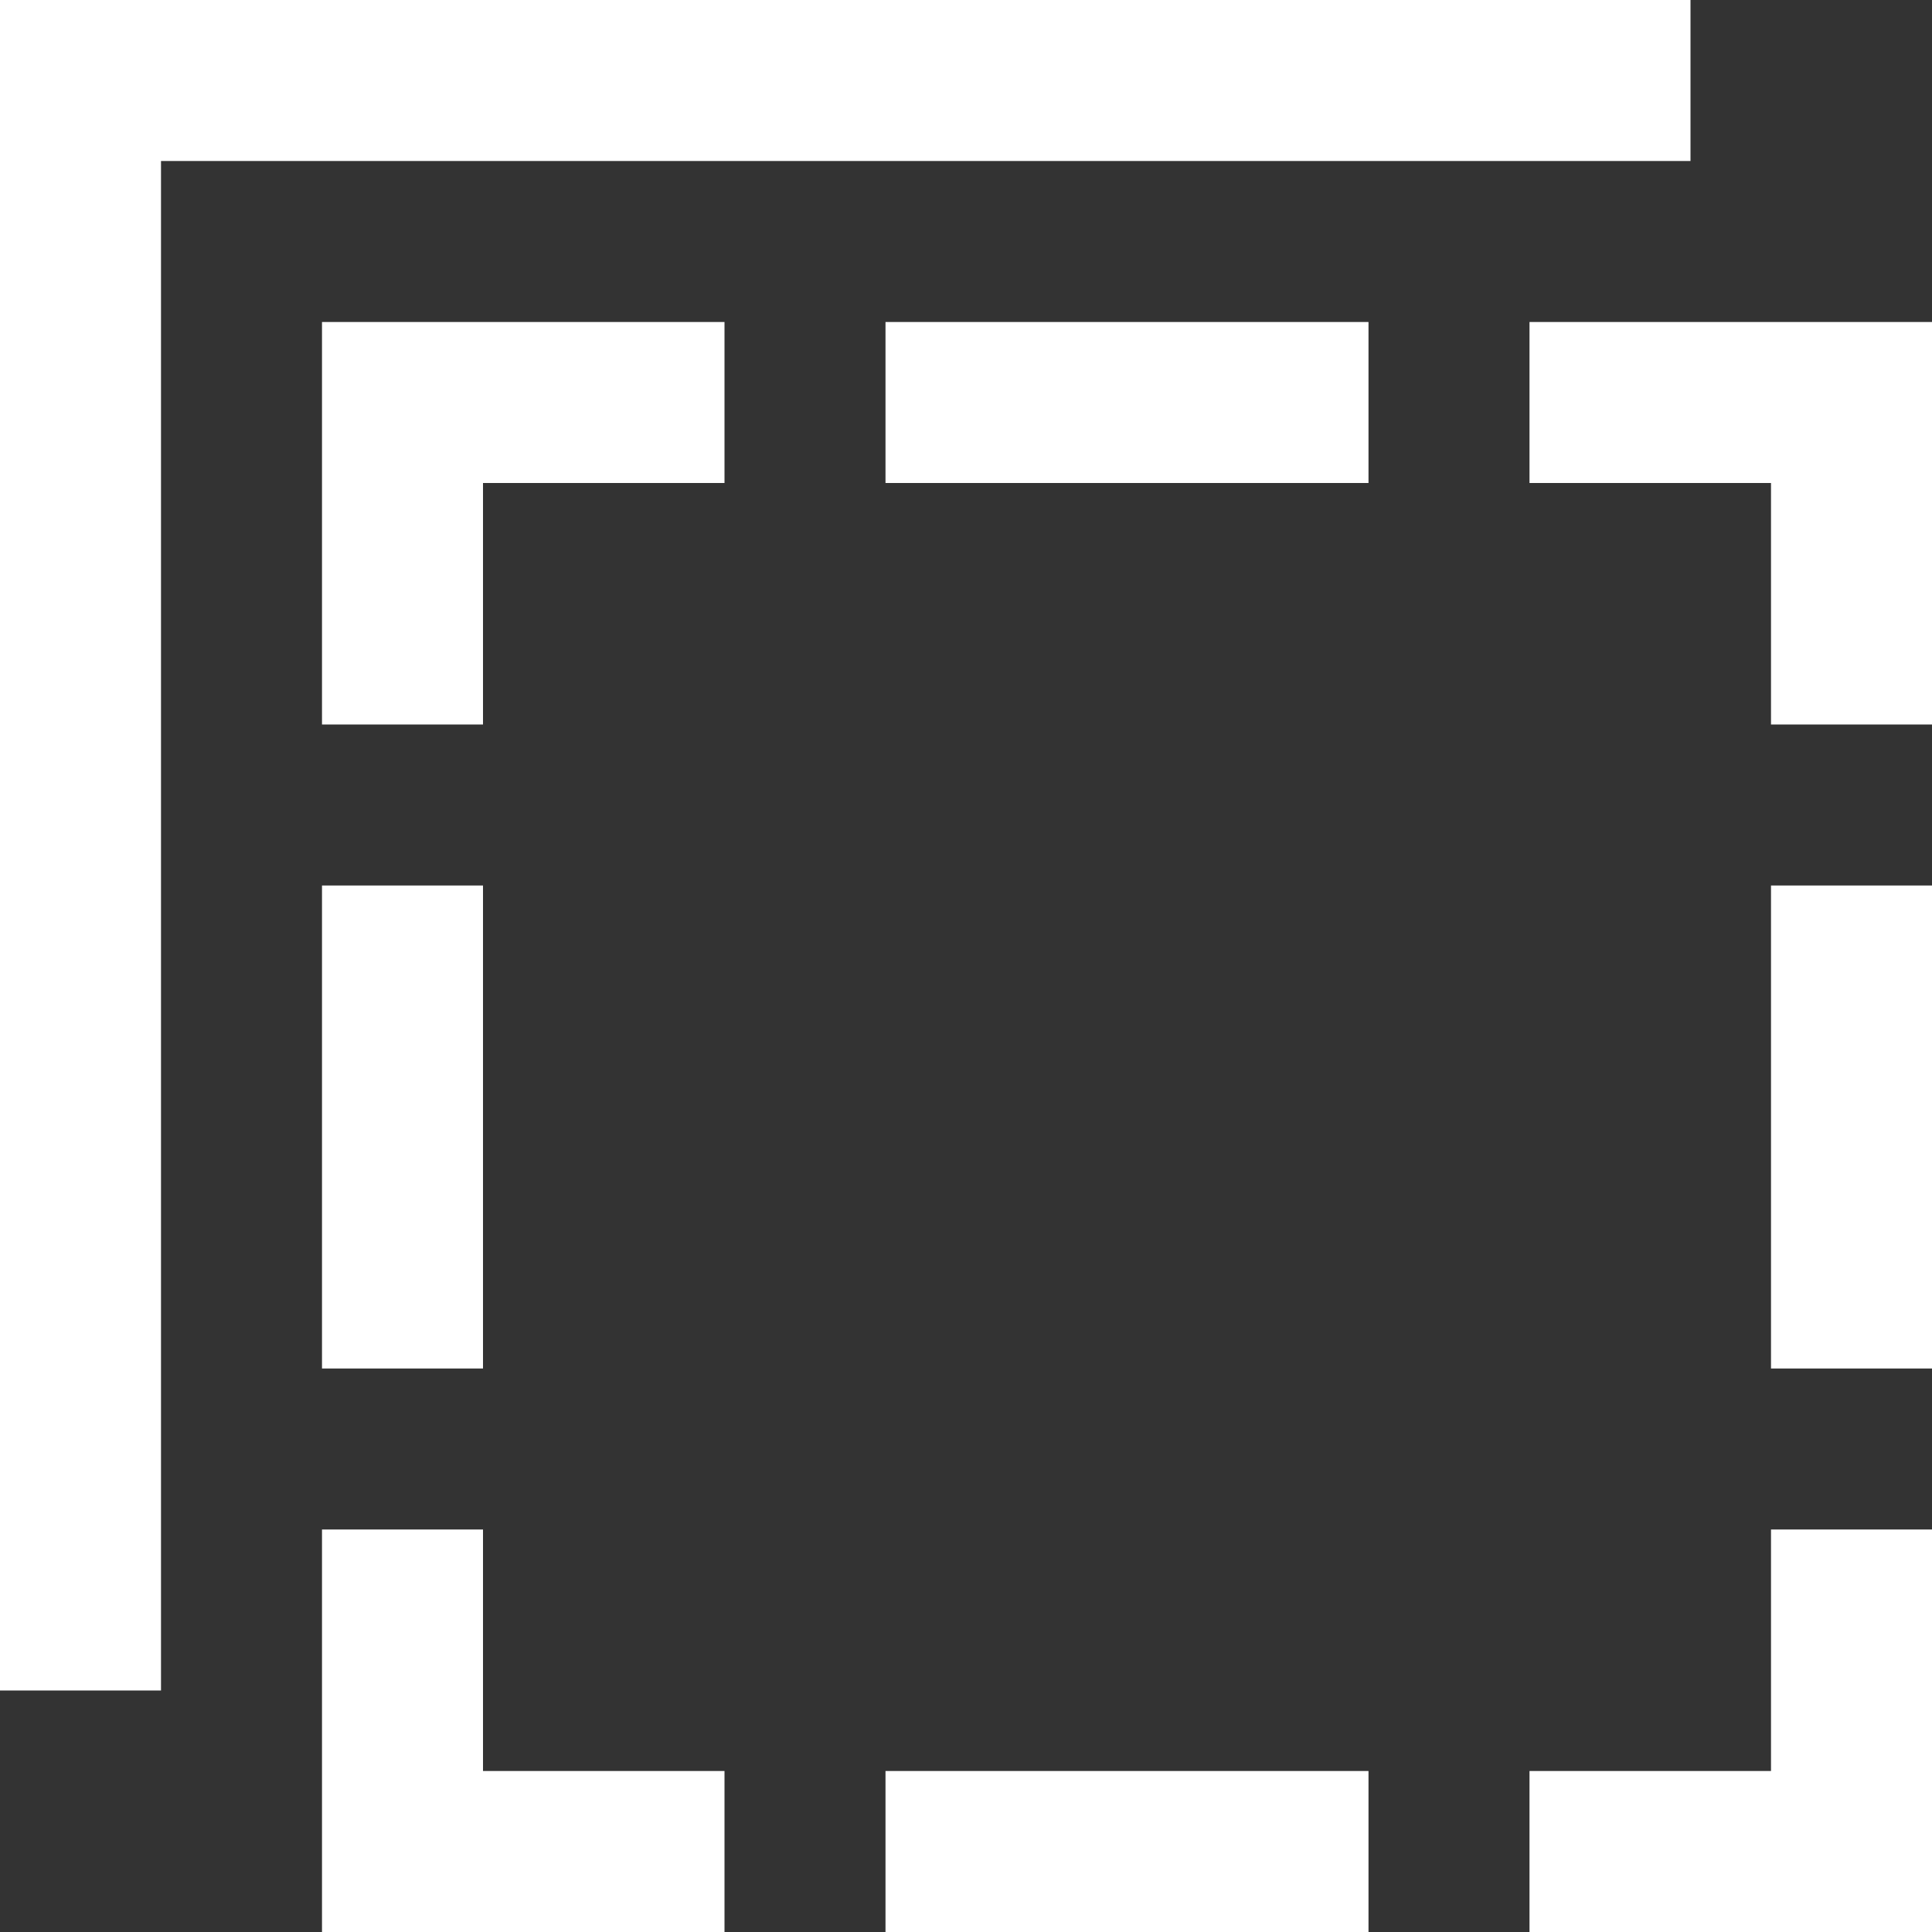 <?xml version="1.0" encoding="utf-8"?>
<!-- Generator: Adobe Illustrator 16.0.3, SVG Export Plug-In . SVG Version: 6.00 Build 0)  -->
<!DOCTYPE svg PUBLIC "-//W3C//DTD SVG 1.1//EN" "http://www.w3.org/Graphics/SVG/1.1/DTD/svg11.dtd">
<svg version="1.1" id="Layer_1" xmlns="http://www.w3.org/2000/svg" xmlns:xlink="http://www.w3.org/1999/xlink" x="0px" y="0px"
	 width="24px" height="24px" viewBox="0 0 24 24" enable-background="new 0 0 24 24" xml:space="preserve">
<rect x="0" y="0" width="24" height="24" fill="#333333" stroke="none"/>
<path fill="#FFFFFF" d="M4,11h2v6H4V11z M9,4H4v5h2V6h3V4z M24,11h-2v6h2V11z M17,6V4h-6v2H17z M19,6h3v3h2V4h-5V6z M17,24v-2h-6v2
	H17z M9,22H6v-3H4v5h5V22z M22,19v3h-3v2h5v-5H22z M21,0H0v21h2V2h19V0z"/>
</svg>
